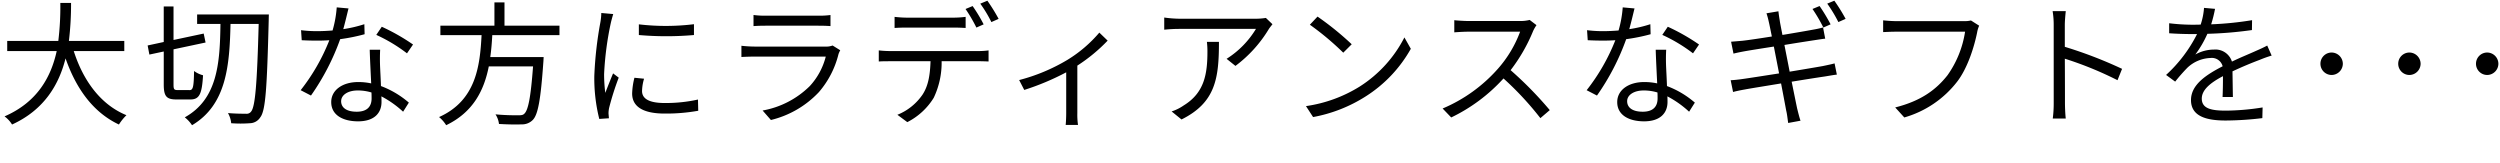 <svg xmlns="http://www.w3.org/2000/svg" width="522" height="34" viewBox="0 0 522 34">
  <g id="gws_sttl_01" transform="translate(5805 1145)">
    <path id="パス_6716" data-name="パス 6716" d="M-237.048-13.339v-2.12h-11.564a64.54,64.54,0,0,0,.448-7.923h-2.24a59.2,59.2,0,0,1-.42,7.923h-10.668v2.12h10.332C-252.308-8.066-255.108-2.71-262.052.3A5.992,5.992,0,0,1-260.484,2c6.8-3.1,9.828-8.453,11.172-13.809C-247.1-5.472-243.544-.534-238.168,2A10.676,10.676,0,0,1-236.6.052c-5.4-2.2-9.044-7.253-11-13.391ZM-225.9-5.193c-.756,0-.868-.167-.868-1.172V-13.7l6.692-1.423-.392-1.869-6.3,1.339v-7h-2.044v7.421l-3.36.725.364,1.9,3-.642v6.863c0,2.483.56,3.152,2.632,3.152h2.94c1.9,0,2.408-1.2,2.632-5.049a5.523,5.523,0,0,1-1.876-.893c-.056,3.264-.2,3.989-.924,3.989Zm4.06-15.79V-19h4.872c-.112,8.062-.56,15.678-7.448,19.5a7.02,7.02,0,0,1,1.512,1.646c7.2-4.268,7.84-12.47,8.036-21.146h5.88c-.336,12.609-.728,17.24-1.568,18.273a1.133,1.133,0,0,1-1.092.474c-.644,0-2.128,0-3.752-.139a5.2,5.2,0,0,1,.672,2.12,25.966,25.966,0,0,0,3.92,0A2.614,2.614,0,0,0-208.656.5c1.12-1.423,1.4-6.109,1.764-20.337,0-.279.028-1.144.028-1.144Zm31.612-1.255-2.464-.223a23.065,23.065,0,0,1-.868,4.826c-1.092.084-2.156.139-3.164.139a26.508,26.508,0,0,1-3.416-.2L-200-15.6c1.064.056,2.24.084,3.276.084.812,0,1.652-.028,2.492-.084a41.244,41.244,0,0,1-5.992,10.433l2.156,1.116a49.276,49.276,0,0,0,6.1-11.773,38.1,38.1,0,0,0,5.1-1.032l-.056-2.092a27.144,27.144,0,0,1-4.4,1.032C-190.876-19.532-190.484-21.234-190.232-22.238Zm-1.54,19.361c0-1.283,1.4-2.232,3.444-2.232a9.741,9.741,0,0,1,2.884.418c.028.474.028.893.028,1.255,0,1.534-.784,2.762-3.108,2.762C-190.708-.674-191.772-1.566-191.772-2.877Zm8.148-10.74h-2.184c.056,1.981.2,4.742.308,7.03a12.54,12.54,0,0,0-2.744-.279c-3.164,0-5.6,1.618-5.6,4.185,0,2.762,2.52,4.017,5.6,4.017,3.472,0,4.9-1.813,4.9-4.045,0-.335,0-.725-.028-1.172a20.928,20.928,0,0,1,4.536,3.208l1.2-1.9a19.224,19.224,0,0,0-5.824-3.459c-.056-1.73-.168-3.543-.2-4.575C-183.68-11.609-183.68-12.474-183.624-13.618Zm5.6.753,1.26-1.841a42.334,42.334,0,0,0-6.524-3.71l-1.148,1.7A32.812,32.812,0,0,1-178.024-12.865Zm31.836-3.794v-1.981h-11.48v-4.854h-2.1v4.854h-11.284v1.981h8.6c-.336,6.416-1.148,13.642-8.876,17.1a7.06,7.06,0,0,1,1.484,1.7c5.684-2.734,7.924-7.337,8.9-12.275h9.24c-.476,6.444-1.008,9.178-1.848,9.9-.28.279-.672.307-1.316.307-.7,0-2.688,0-4.676-.2a4.732,4.732,0,0,1,.728,2.009c1.876.112,3.7.139,4.676.084a3.127,3.127,0,0,0,2.38-.921c1.092-1.116,1.652-4.185,2.212-12.135.028-.335.056-1,.056-1h-11.144c.224-1.534.336-3.069.42-4.575Zm16.576-2.26v2.232a66.057,66.057,0,0,0,11.508,0v-2.26A48.081,48.081,0,0,1-129.612-18.918Zm1.092,11.354-2.016-.2a14.941,14.941,0,0,0-.476,3.292c0,2.622,2.1,4.185,6.8,4.185a38.081,38.081,0,0,0,7-.586l-.056-2.343a31,31,0,0,1-6.944.725c-3.808,0-4.732-1.227-4.732-2.511A9.709,9.709,0,0,1-128.52-7.564Zm-6.44-13.5-2.492-.223a12.165,12.165,0,0,1-.2,1.981,78.192,78.192,0,0,0-1.26,11.187A35,35,0,0,0-137.872.833l2.016-.139c-.028-.279-.056-.67-.084-.976a5.365,5.365,0,0,1,.14-1.255,56.783,56.783,0,0,1,1.988-6.249l-1.176-.893c-.476,1.144-1.148,2.818-1.624,4.073a30.486,30.486,0,0,1-.252-3.906,64.553,64.553,0,0,1,1.4-10.685C-135.352-19.7-135.1-20.592-134.96-21.066Zm29.288.2v2.315c.756-.056,1.652-.084,2.52-.084h10.976c.952,0,1.9.028,2.576.084v-2.315a17.5,17.5,0,0,1-2.548.139h-11A17.573,17.573,0,0,1-105.672-20.871Zm18.116,7.365-1.6-1a3.733,3.733,0,0,1-1.54.223h-14.756a26.56,26.56,0,0,1-2.744-.167v2.343c1.008-.056,2.072-.084,2.744-.084H-90.58A14.245,14.245,0,0,1-93.912-6.03a18.681,18.681,0,0,1-9.856,5.105l1.736,1.981a20.293,20.293,0,0,0,10.024-5.83A19.187,19.187,0,0,0-87.92-12.7,4.869,4.869,0,0,1-87.556-13.506Zm11.34-6.974v2.315c.728-.056,1.652-.084,2.576-.084h9.66c.812,0,1.792.028,2.6.084V-20.48a20.4,20.4,0,0,1-2.6.167h-9.688A24.419,24.419,0,0,1-76.216-20.48Zm-3.3,7v2.315c.756-.056,1.568-.056,2.408-.056h8.4C-68.8-8.568-69.1-6.225-70.336-4.3A11.582,11.582,0,0,1-75.628-.032L-73.556,1.5A13.782,13.782,0,0,0-68.04-3.575a17.044,17.044,0,0,0,1.652-7.644h7.616c.672,0,1.568.028,2.184.056v-2.315a15.065,15.065,0,0,1-2.184.139h-18.34A21.534,21.534,0,0,1-79.52-13.478Zm19.6-9.262-1.484.614a31.854,31.854,0,0,1,2.268,3.878l1.512-.67A32.168,32.168,0,0,0-59.92-22.74Zm3.08-1.116-1.484.614A26.553,26.553,0,0,1-56-19.392l1.512-.67A36.666,36.666,0,0,0-56.84-23.856ZM-50.2-7.285l1.064,2.064A52.66,52.66,0,0,0-40.376-8.9V-.367c0,.865-.056,2.009-.112,2.455h2.576a14.651,14.651,0,0,1-.14-2.455V-10.3a34.661,34.661,0,0,0,6.328-5.217l-1.736-1.674A27.641,27.641,0,0,1-40.124-11.5,38.239,38.239,0,0,1-50.2-7.285ZM2.688-18.946,1.316-20.257a13.877,13.877,0,0,1-1.96.167H-16.716a23.847,23.847,0,0,1-3.192-.251V-17.8a31.4,31.4,0,0,1,3.192-.167H-.756a18.982,18.982,0,0,1-6.132,6.249l1.848,1.479a26.929,26.929,0,0,0,6.972-7.7C2.128-18.249,2.492-18.667,2.688-18.946ZM-8.484-15.264H-11a16.71,16.71,0,0,1,.112,2.009c0,4.659-.616,8.62-4.956,11.27a9.658,9.658,0,0,1-2.52,1.255L-16.3.944C-9.156-2.6-8.484-7.7-8.484-15.264ZM12.1-20.536l-1.6,1.7A58.1,58.1,0,0,1,17.472-13l1.764-1.758A61.27,61.27,0,0,0,12.1-20.536ZM9.688-1.845,11.172.442a30.756,30.756,0,0,0,11-4.324,27.914,27.914,0,0,0,9.408-9.931L30.24-16.184A26.313,26.313,0,0,1,20.888-5.918,28.977,28.977,0,0,1,9.688-1.845ZM57.82-18.751l-1.428-1.088a7.694,7.694,0,0,1-2.1.223H43.484c-.84,0-2.436-.112-2.828-.167v2.539c.308-.028,1.848-.139,2.828-.139H54.4a24.529,24.529,0,0,1-4.648,7.755A32.014,32.014,0,0,1,38.22-1.343L40.012.526A35.486,35.486,0,0,0,50.932-7.62a64.5,64.5,0,0,1,7.7,8.285l1.96-1.674A77.517,77.517,0,0,0,52.416-9.35a35.273,35.273,0,0,0,4.7-8.174A8,8,0,0,1,57.82-18.751Zm20.468-3.487-2.464-.223a23.065,23.065,0,0,1-.868,4.826c-1.092.084-2.156.139-3.164.139a26.508,26.508,0,0,1-3.416-.2l.14,2.092c1.064.056,2.24.084,3.276.084.812,0,1.652-.028,2.492-.084A41.244,41.244,0,0,1,68.292-5.165l2.156,1.116a49.276,49.276,0,0,0,6.1-11.773,38.1,38.1,0,0,0,5.1-1.032l-.056-2.092a27.144,27.144,0,0,1-4.4,1.032C77.644-19.532,78.036-21.234,78.288-22.238ZM76.748-2.877c0-1.283,1.4-2.232,3.444-2.232a9.741,9.741,0,0,1,2.884.418c.028.474.028.893.028,1.255C83.1-1.9,82.32-.674,80-.674,77.812-.674,76.748-1.566,76.748-2.877ZM84.9-13.618H82.712c.056,1.981.2,4.742.308,7.03a12.54,12.54,0,0,0-2.744-.279c-3.164,0-5.6,1.618-5.6,4.185,0,2.762,2.52,4.017,5.6,4.017,3.472,0,4.9-1.813,4.9-4.045,0-.335,0-.725-.028-1.172A20.928,20.928,0,0,1,89.684-.674l1.2-1.9A19.224,19.224,0,0,0,85.064-6.03c-.056-1.73-.168-3.543-.2-4.575C84.84-11.609,84.84-12.474,84.9-13.618Zm5.6.753,1.26-1.841a42.334,42.334,0,0,0-6.524-3.71l-1.148,1.7A32.812,32.812,0,0,1,90.5-12.865Zm26.432-9.876-1.484.614a31.852,31.852,0,0,1,2.268,3.878l1.512-.67A36.393,36.393,0,0,0,116.928-22.74Zm3.08-1.116-1.484.614a29.3,29.3,0,0,1,2.324,3.85l1.512-.67A36.666,36.666,0,0,0,120.008-23.856Zm-13.664,4.519c.084.335.308,1.451.616,2.957-2.632.418-5.068.781-6.16.893-.9.084-1.652.139-2.352.2l.5,2.483c.812-.2,1.484-.335,2.24-.474,1.092-.2,3.528-.586,6.188-1,.336,1.73.728,3.71,1.092,5.607-3.192.5-6.244.976-7.644,1.172-.728.112-1.792.223-2.464.251l.5,2.455c.616-.167,1.4-.335,2.492-.53,1.344-.251,4.34-.725,7.532-1.255.532,2.762.952,5.021,1.064,5.635.2.809.28,1.674.42,2.622l2.576-.474c-.28-.809-.5-1.758-.7-2.539-.14-.642-.588-2.873-1.148-5.607,2.744-.446,5.376-.865,6.916-1.088,1.036-.167,1.932-.335,2.52-.391l-.476-2.343c-.588.167-1.4.335-2.464.558-1.4.251-4.088.7-6.916,1.172-.364-1.9-.756-3.85-1.092-5.579,2.66-.446,5.236-.837,6.5-1.032.756-.112,1.6-.251,2.016-.279l-.448-2.343a19.3,19.3,0,0,1-2.016.446c-1.176.223-3.752.67-6.468,1.116-.308-1.59-.532-2.706-.56-3.013-.112-.614-.224-1.423-.28-1.925l-2.492.418A15.51,15.51,0,0,1,106.344-19.337Zm43.9.7-1.708-1.088a5.77,5.77,0,0,1-1.484.139H133c-.924,0-2.016-.084-2.8-.167V-17.3c.728-.028,1.68-.084,2.8-.084h14.308a21.18,21.18,0,0,1-3.668,9.094c-2.352,2.985-5.488,5.356-10.92,6.723l1.9,2.092A21.4,21.4,0,0,0,145.656-6.95c2.212-2.873,3.584-7.365,4.172-10.294A5.867,5.867,0,0,1,150.248-18.639Zm15.568,16.1a24.492,24.492,0,0,1-.2,3.292h2.716c-.112-.921-.168-2.427-.168-3.292,0-.809,0-5.021-.028-9.206a73.562,73.562,0,0,1,11,4.491l.952-2.371a89.694,89.694,0,0,0-11.956-4.6v-4.547c0-.837.112-2.036.2-2.9h-2.744a17.544,17.544,0,0,1,.224,2.9ZM199.5-22.154l-2.3-.2a14.245,14.245,0,0,1-.7,3.487c-.616.028-1.26.028-1.848.028a41.13,41.13,0,0,1-4.732-.307v2.092c1.54.112,3.388.167,4.592.167h1.232a29.436,29.436,0,0,1-6.468,8.536l1.9,1.395a36.9,36.9,0,0,1,2.548-2.9,7.385,7.385,0,0,1,4.816-2.036,2.336,2.336,0,0,1,2.548,1.73c-3.276,1.7-6.608,3.766-6.608,7.058,0,3.4,3.22,4.268,7.224,4.268a66.016,66.016,0,0,0,7.672-.5l.056-2.232A50.039,50.039,0,0,1,201.8-.9c-2.884,0-5.068-.335-5.068-2.511,0-1.841,1.82-3.32,4.424-4.687,0,1.479-.028,3.292-.084,4.352h2.156c-.028-1.367-.056-3.738-.084-5.356,2.128-1,4.116-1.813,5.684-2.4a24.44,24.44,0,0,1,2.492-.893l-.924-2.092c-.784.418-1.456.725-2.3,1.088-1.456.67-3.164,1.339-5.068,2.26a3.614,3.614,0,0,0-3.752-2.511,8.04,8.04,0,0,0-3.892,1.032,22.13,22.13,0,0,0,2.52-4.324,81.283,81.283,0,0,0,9.3-.781l.028-2.064a69.109,69.109,0,0,1-8.54.865A28.39,28.39,0,0,0,199.5-22.154Zm24.332,9.122a2.338,2.338,0,0,0-2.324,2.343,2.338,2.338,0,0,0,2.324,2.343,2.362,2.362,0,0,0,2.352-2.343A2.362,2.362,0,0,0,223.832-13.032Zm16.24,0a2.338,2.338,0,0,0-2.324,2.343,2.338,2.338,0,0,0,2.324,2.343,2.362,2.362,0,0,0,2.352-2.343A2.362,2.362,0,0,0,240.072-13.032Zm16.24,0a2.338,2.338,0,0,0-2.324,2.343,2.338,2.338,0,0,0,2.324,2.343,2.362,2.362,0,0,0,2.352-2.343A2.362,2.362,0,0,0,256.312-13.032Z" transform="translate(-5542 -1121)"/>
    <rect id="長方形_7837" data-name="長方形 7837" width="522" height="34" transform="translate(-5805 -1145)" fill="none" opacity="0.279"/>
  </g>
</svg>
